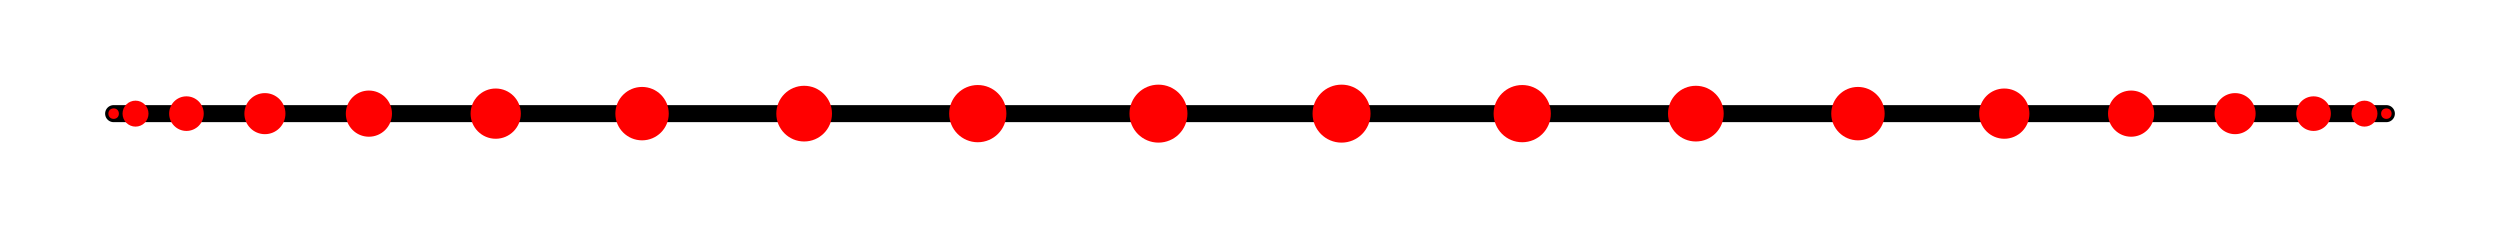 <svg width='220' height='20' xmlns='http://www.w3.org/2000/svg' xmlns:xlink='http://www.w3.org/1999/xlink'>
<line x1='10.0' y1='10.0' x2='210.0' y2='10.0' stroke='#000000' stroke-width='1.5' stroke-linecap='round' />
<circle cx='10' cy='10.0' r='0.462' fill='red' /><circle cx='11.926' cy='10.0' r='1.143' fill='red' /><circle cx='16.407' cy='10.0' r='1.522' fill='red' /><circle cx='23.312' cy='10.0' r='1.807' fill='red' /><circle cx='32.463' cy='10.0' r='2.032' fill='red' /><circle cx='43.622' cy='10.0' r='2.211' fill='red' /><circle cx='56.501' cy='10.0' r='2.35' fill='red' /><circle cx='70.765' cy='10.0' r='2.451' fill='red' /><circle cx='86.045' cy='10.0' r='2.518' fill='red' /><circle cx='101.945' cy='10.0' r='2.551' fill='red' /><circle cx='118.055' cy='10.0' r='2.551' fill='red' /><circle cx='133.955' cy='10.0' r='2.518' fill='red' /><circle cx='149.235' cy='10.0' r='2.451' fill='red' /><circle cx='163.499' cy='10.0' r='2.35' fill='red' /><circle cx='176.378' cy='10.0' r='2.211' fill='red' /><circle cx='187.537' cy='10.0' r='2.032' fill='red' /><circle cx='196.688' cy='10.0' r='1.807' fill='red' /><circle cx='203.593' cy='10.0' r='1.522' fill='red' /><circle cx='208.074' cy='10.0' r='1.143' fill='red' /><circle cx='210.0' cy='10.0' r='0.462' fill='red' /></svg>